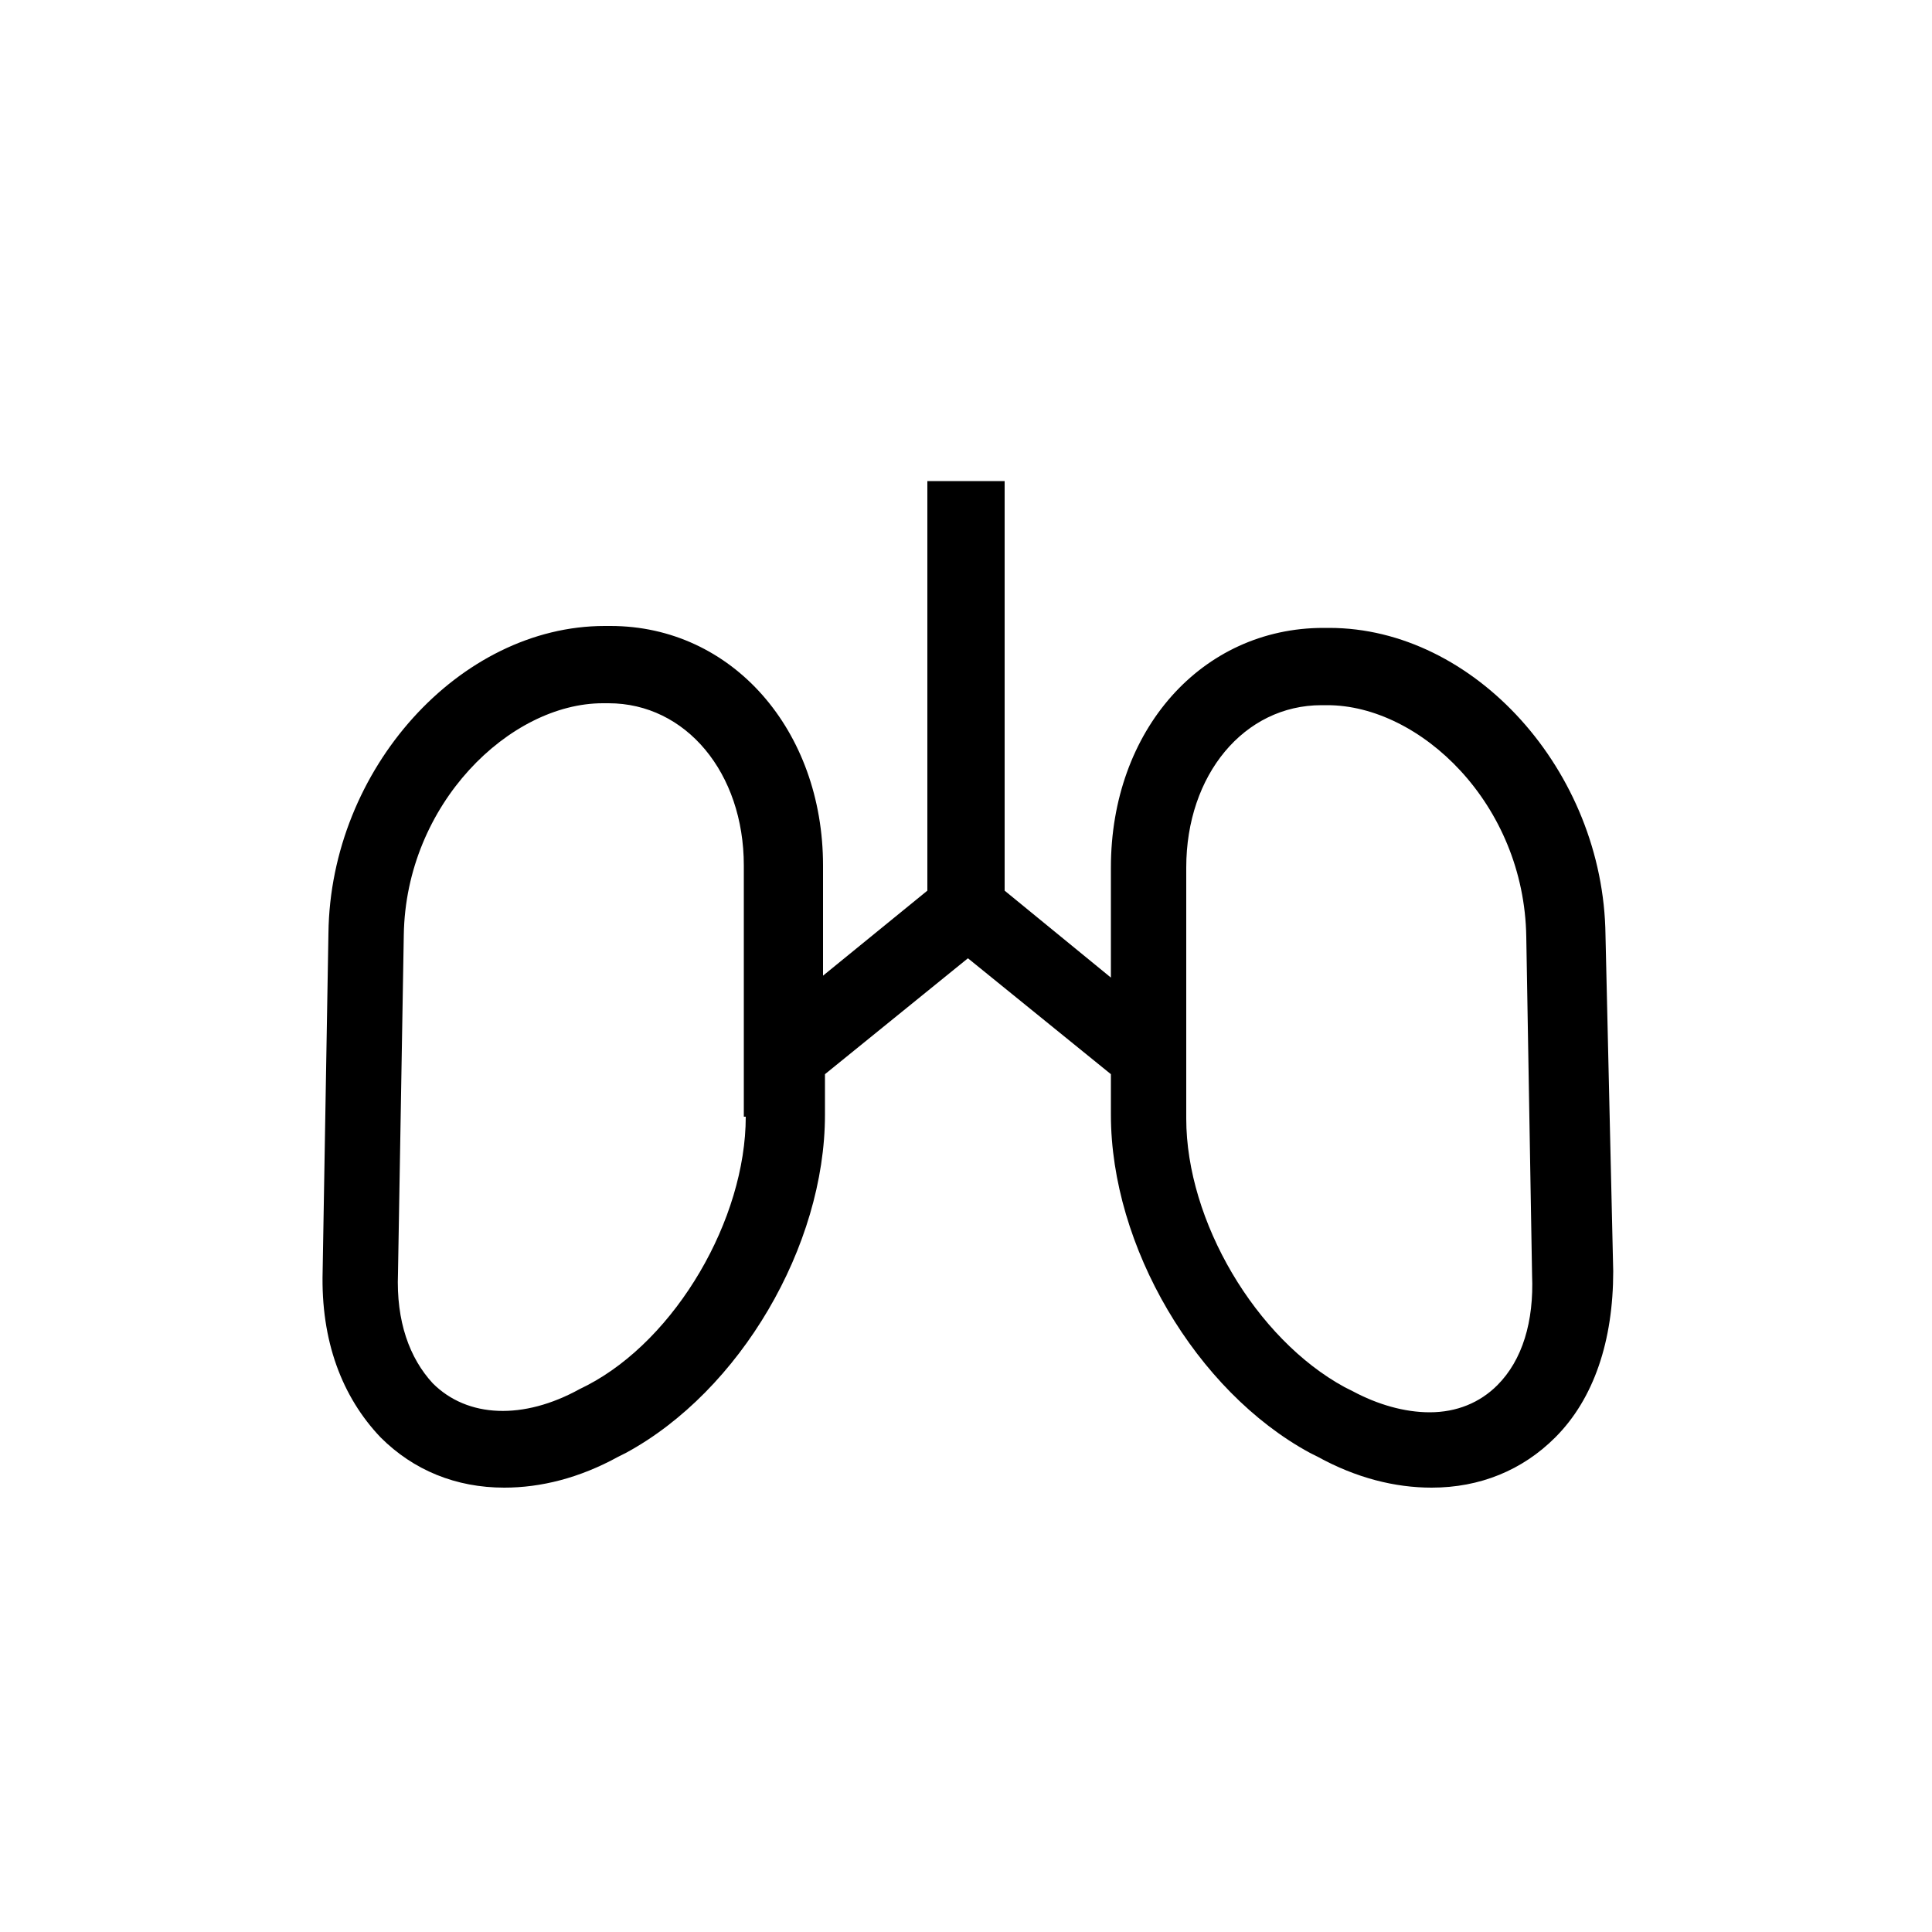 <?xml version="1.0" ?>
<!DOCTYPE svg  PUBLIC '-//W3C//DTD SVG 1.1//EN'  'http://www.w3.org/Graphics/SVG/1.1/DTD/svg11.dtd'>

<svg fill="#000000" width="800px" height="800px" viewBox="0 0 100 100" enable-background="new 0 0 100 100" id="Layer_1" version="1.1" xml:space="preserve" xmlns="http://www.w3.org/2000/svg" xmlns:xlink="http://www.w3.org/1999/xlink">
<g>
<path d="M83.1,48.4c-0.1-8.5-6.8-15.9-14.3-15.9h-0.3c-6.3,0-11,5.3-11,12.4v5.7L52,46.1V24.9h-4v21.2l-5.4,4.4v-5.7   c0-7-4.7-12.4-11-12.4h-0.3c-7.5,0-14.2,7.4-14.3,15.9l-0.3,17.5c-0.1,3.6,1,6.5,3,8.6c1.7,1.7,3.9,2.6,6.4,2.6   c1.9,0,3.9-0.5,5.9-1.6l0.4-0.2c5.9-3.2,10.3-10.7,10.3-17.5v-2.1l7.4-6l7.4,6v2.1c0,6.8,4.4,14.3,10.3,17.5l0.4,0.2   c2,1.1,4,1.6,5.9,1.6c0,0,0,0,0,0c2.5,0,4.7-0.9,6.4-2.6c2-2,3-5,3-8.6L83.1,48.4z M38.6,57.8c0,5.3-3.6,11.5-8.2,13.9L30,71.9   c-2.9,1.6-5.8,1.5-7.6-0.3c-1.2-1.3-1.9-3.2-1.8-5.7l0.3-17.5c0.1-6.8,5.5-12,10.3-12h0.3c4,0,7,3.6,7,8.4V57.8z M77.5,71.7   c-0.9,0.9-2.1,1.4-3.5,1.4c0,0,0,0,0,0c-1.3,0-2.7-0.4-4-1.1l-0.4-0.2c-4.6-2.5-8.2-8.6-8.2-13.9v-13c0-4.8,3-8.4,7-8.4h0.3   c4.8,0,10.2,5.1,10.3,12L79.3,66C79.4,68.4,78.8,70.4,77.5,71.7z"/>
</g>
</svg>